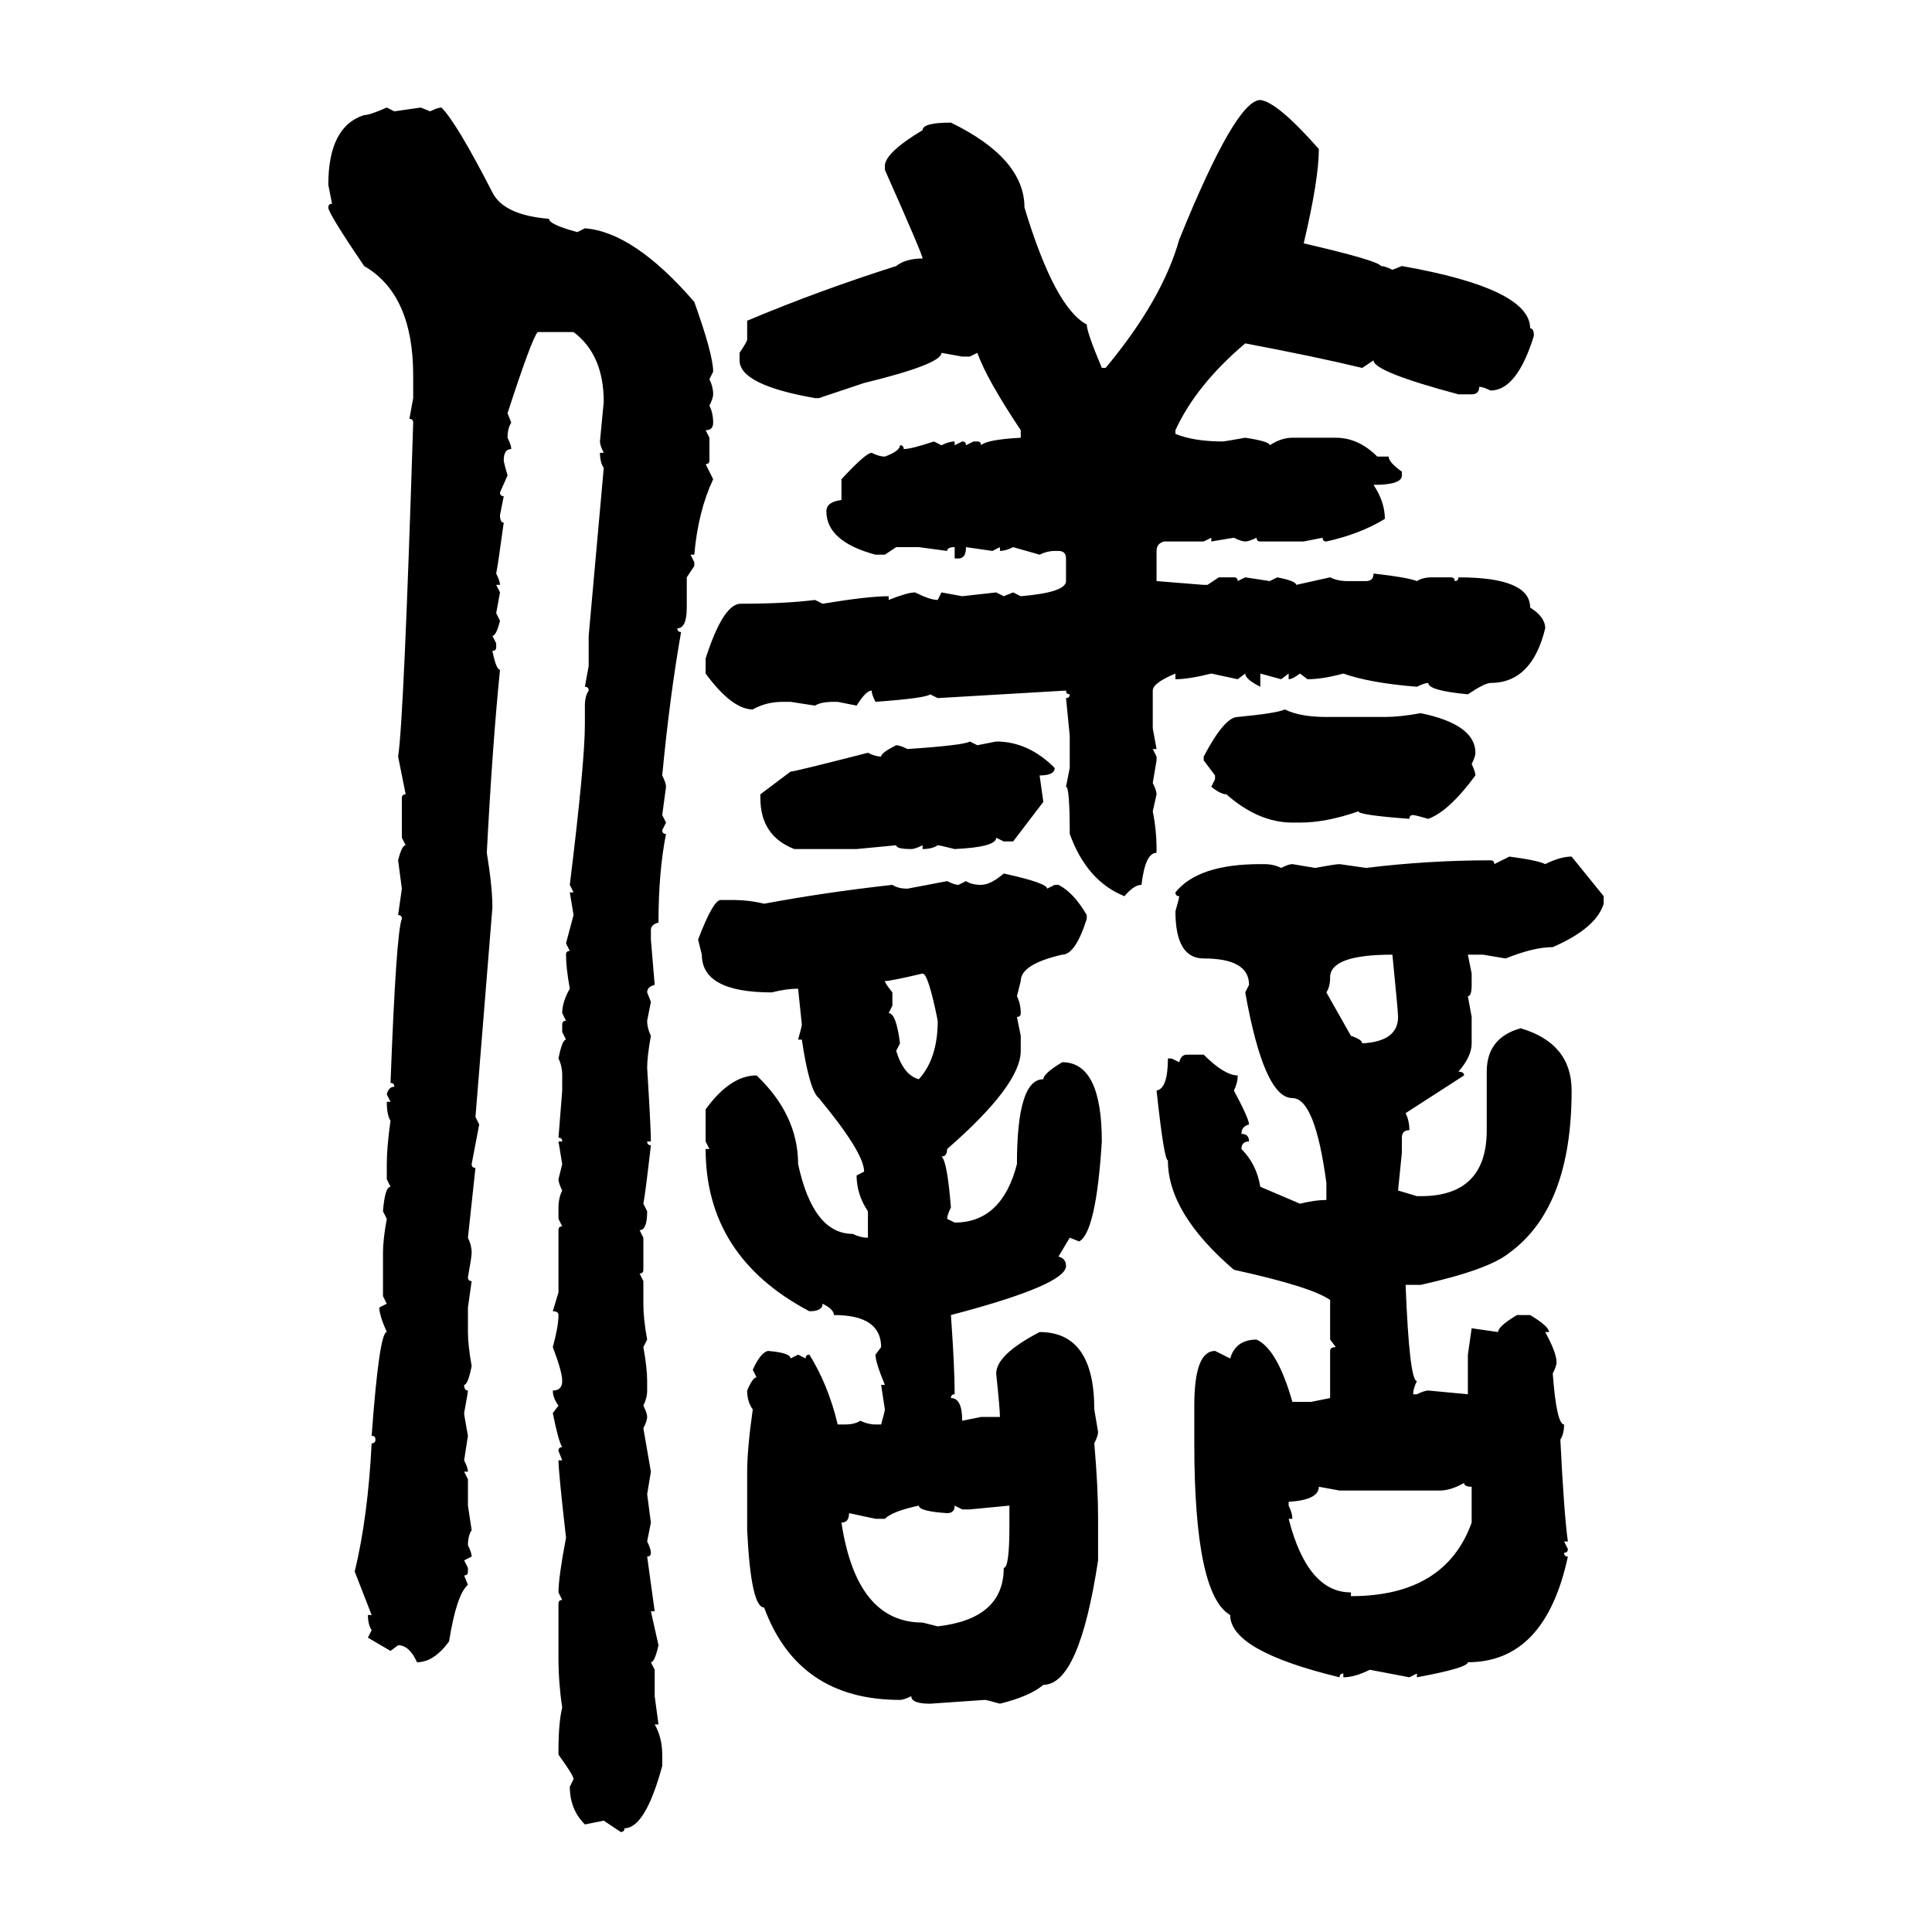 <svg xmlns="http://www.w3.org/2000/svg" xmlns:xlink="http://www.w3.org/1999/xlink" width="300" height="300"><path d="M195.70 15.53L195.70 15.53Q198.34 15.82 204.79 23.14L204.79 23.14Q204.79 27.83 202.44 37.79L202.44 37.79Q213.87 40.43 214.45 41.31L214.45 41.31Q215.04 41.31 216.21 41.89L216.21 41.89L217.68 41.31Q237.60 44.82 237.60 50.98L237.60 50.98Q238.18 50.98 238.18 52.15L238.18 52.15Q235.55 60.64 231.45 60.64L231.45 60.64Q230.27 60.06 229.69 60.06L229.69 60.06Q229.69 61.23 228.52 61.23L228.52 61.23L226.46 61.23Q213.28 57.71 213.28 55.96L213.28 55.96L211.52 57.13Q204.20 55.37 193.36 53.32L193.36 53.32Q185.74 59.77 182.52 66.80L182.52 66.80L182.52 67.38Q185.45 68.55 189.84 68.55L189.84 68.55Q190.14 68.55 193.36 67.97L193.36 67.97Q197.17 68.55 197.17 69.14L197.17 69.14Q198.93 67.97 200.68 67.97L200.68 67.97L207.42 67.97Q210.94 67.97 213.87 70.90L213.87 70.90L215.63 70.90Q215.63 71.78 217.68 73.24L217.68 73.24L217.68 73.83Q217.68 75.29 213.28 75.29L213.28 75.29Q215.04 77.93 215.04 80.57L215.04 80.57Q211.23 82.91 205.96 84.08L205.96 84.08Q205.37 84.08 205.37 83.50L205.37 83.50L202.44 84.08L195.70 84.08Q195.12 84.08 195.12 83.50L195.12 83.50Q193.95 84.08 193.36 84.08L193.36 84.08Q192.77 84.08 191.60 83.50L191.60 83.50L188.09 84.08L188.09 83.50L186.91 84.08L180.76 84.08Q179.59 84.38 179.59 85.55L179.59 85.55L179.59 90.23L186.91 90.82L187.50 90.82L189.26 89.65L191.60 89.65Q192.19 89.65 192.19 90.23L192.19 90.23L193.36 89.65L197.17 90.23L198.34 89.65Q201.27 90.23 201.27 90.82L201.27 90.82L206.54 89.65Q207.71 90.23 209.18 90.23L209.18 90.23L212.11 90.23Q213.28 90.23 213.28 89.06L213.28 89.06Q218.55 89.65 220.02 90.23L220.02 90.23Q220.90 89.65 222.36 89.65L222.36 89.65L225.29 89.65Q225.88 89.65 225.88 90.23L225.88 90.23Q226.46 90.23 226.46 89.65L226.46 89.65Q237.60 89.65 237.60 94.34L237.60 94.34Q239.94 95.80 239.94 97.56L239.94 97.56Q237.89 106.05 231.45 106.05L231.45 106.05Q230.57 106.05 227.93 107.81L227.93 107.81Q221.78 107.23 221.78 106.05L221.78 106.05Q221.19 106.05 220.02 106.64L220.02 106.64Q212.70 106.05 208.59 104.59L208.59 104.59Q205.37 105.47 203.03 105.47L203.03 105.47L201.86 104.59Q200.68 105.47 200.10 105.47L200.10 105.47L200.10 104.59L198.93 105.47L195.70 104.59L195.70 106.64Q193.36 105.47 193.36 104.59L193.36 104.59L192.19 105.47L188.09 104.59Q184.57 105.47 182.52 105.47L182.52 105.47L182.52 104.59Q179.00 106.05 179.00 107.23L179.00 107.23L179.00 113.09L179.59 116.31L179.00 116.31L179.59 117.48L179.59 118.07L179.00 121.58Q179.59 122.75 179.59 123.34L179.59 123.34L179.00 125.98Q179.59 128.91 179.59 131.84L179.59 131.84L179.59 132.42Q177.83 132.42 177.25 137.40L177.25 137.40Q176.07 137.40 174.61 139.16L174.61 139.16Q168.75 136.82 166.11 129.49L166.11 129.49Q166.11 122.17 165.53 122.17L165.53 122.17L166.11 119.24L166.11 114.26L165.53 108.40Q166.11 108.40 166.11 107.81L166.11 107.81Q165.53 107.81 165.53 107.23L165.53 107.23L145.61 108.40L144.43 107.81Q143.85 108.40 135.94 108.98L135.94 108.98Q135.35 107.81 135.35 107.23L135.35 107.23Q134.47 107.23 133.01 109.57L133.01 109.57L130.08 108.98L129.49 108.98Q127.44 108.98 126.56 109.57L126.56 109.57L122.75 108.98L121.58 108.98Q118.95 108.98 116.89 110.16L116.89 110.16Q113.67 110.16 109.57 104.59L109.57 104.59L109.57 102.25Q112.21 94.04 114.84 93.75L114.84 93.75Q121.88 93.75 126.56 93.16L126.56 93.16L127.73 93.75Q134.77 92.58 137.99 92.58L137.99 92.58L137.99 93.16Q140.92 91.99 142.09 91.99L142.09 91.99Q144.43 93.16 145.61 93.16L145.61 93.16L146.19 91.99L149.41 92.58L154.69 91.99L155.86 92.58L157.32 91.99L158.50 92.58Q165.53 91.99 165.53 90.23L165.53 90.23L165.53 86.72Q165.53 85.55 164.36 85.55L164.36 85.55L163.77 85.55Q162.60 85.55 161.43 86.13L161.43 86.13L157.32 84.96Q156.15 85.55 155.27 85.55L155.27 85.55L155.27 84.96L154.10 85.55L150 84.96Q150 86.72 148.83 86.72L148.83 86.72L148.24 86.72L148.24 84.96Q147.07 84.96 147.07 85.55L147.07 85.55L142.68 84.96L139.16 84.96L137.40 86.13L135.94 86.13Q128.32 84.08 128.32 79.39L128.32 79.39Q128.32 77.93 130.66 77.64L130.66 77.64L130.66 74.41Q134.47 70.31 135.35 70.31L135.35 70.31Q136.52 70.90 137.40 70.90L137.40 70.90Q139.75 70.02 139.75 69.14L139.75 69.14Q140.33 69.14 140.33 69.73L140.33 69.73Q141.50 69.73 145.02 68.55L145.02 68.55L146.19 69.14Q147.36 68.55 148.24 68.55L148.24 68.55L148.24 69.14L149.41 68.55Q150 68.55 150 69.14L150 69.14L151.17 68.55L151.76 68.55Q152.34 68.55 152.34 69.14L152.34 69.14Q153.22 68.26 158.50 67.97L158.50 67.97L158.50 66.80Q153.22 58.89 151.76 54.79L151.76 54.79L150.59 55.37L149.41 55.37L146.19 54.79Q146.19 56.54 134.18 59.47L134.18 59.47L127.15 61.82L126.56 61.82Q114.84 59.77 114.84 55.96L114.84 55.96L114.84 54.79Q116.02 53.03 116.02 52.73L116.02 52.73L116.02 49.80Q127.15 45.12 139.16 41.31L139.16 41.31Q140.63 40.14 143.26 40.14L143.26 40.14Q143.26 39.55 137.40 26.37L137.40 26.37L137.40 25.78Q137.40 23.73 143.26 20.21L143.26 20.21Q143.26 19.04 147.66 19.04L147.66 19.04Q159.08 24.61 159.08 32.23L159.08 32.23Q163.77 47.75 168.75 50.39L168.75 50.39Q168.75 51.56 171.09 57.13L171.09 57.13L171.68 57.13Q180.47 46.58 183.11 37.21L183.11 37.21Q191.89 15.53 195.70 15.53ZM60.06 16.70L60.06 16.70L61.23 17.29L65.33 16.70L66.80 17.29Q67.97 16.70 68.55 16.70L68.55 16.70Q70.90 19.04 76.46 29.88L76.46 29.88Q78.22 33.40 85.25 33.98L85.25 33.98Q85.25 34.86 89.65 36.04L89.65 36.04L90.82 35.45Q98.44 36.04 107.81 46.88L107.81 46.88Q110.74 55.08 110.74 57.71L110.74 57.71L110.16 58.89Q110.74 60.06 110.74 61.23L110.74 61.23Q110.74 61.82 110.16 62.99L110.16 62.99Q110.74 64.16 110.74 65.63L110.74 65.63Q110.74 66.80 109.57 66.80L109.57 66.80L110.16 67.97L110.16 71.48Q110.16 72.07 109.57 72.07L109.57 72.07L110.74 74.41Q108.40 79.39 107.81 86.13L107.81 86.13L107.23 86.13L107.81 87.30L107.81 87.89L106.64 89.65L106.64 94.34Q106.64 97.56 105.18 97.56L105.18 97.56Q105.18 98.14 105.76 98.14L105.76 98.14Q104.00 108.11 102.83 120.41L102.83 120.41Q103.42 121.58 103.42 122.17L103.42 122.17L102.83 126.56L103.42 127.73L102.83 128.91Q102.83 129.49 103.42 129.49L103.42 129.49Q102.25 135.35 102.25 143.26L102.25 143.26Q101.07 143.55 101.07 144.43L101.07 144.43L101.07 145.90L101.66 152.93Q100.49 153.22 100.49 154.10L100.49 154.10L101.07 155.57L100.49 158.50Q100.49 159.67 101.07 160.84L101.07 160.84Q100.49 164.06 100.49 165.82L100.49 165.82Q101.07 175.20 101.07 177.25L101.07 177.25L100.49 177.25Q100.49 177.83 101.07 177.83L101.07 177.83Q100.20 185.45 99.90 186.91L99.90 186.91L100.49 188.09Q100.49 191.02 99.32 191.02L99.32 191.02L99.90 192.19L99.90 197.17Q99.90 197.75 99.32 197.75L99.32 197.75L99.90 198.93L99.90 202.44Q99.90 204.79 100.49 208.01L100.49 208.01L99.90 209.18Q100.49 212.40 100.49 214.45L100.49 214.45L100.49 215.92Q100.49 217.09 99.90 218.26L99.90 218.26Q100.49 219.43 100.49 220.02L100.49 220.02Q100.49 220.61 99.90 221.78L99.90 221.78L101.07 228.52L100.49 232.03L101.07 236.43L100.49 239.36Q101.07 240.53 101.07 241.11L101.07 241.11Q101.07 241.70 100.49 241.70L100.49 241.70L101.66 250.20L101.07 250.20L102.25 255.47Q101.66 258.11 101.07 258.11L101.07 258.11L101.66 259.28L101.66 263.38L102.25 267.77L101.66 267.77Q102.83 269.82 102.83 272.46L102.83 272.46L102.83 274.22Q100.20 283.89 96.97 283.89L96.97 283.89Q96.97 284.47 96.39 284.47L96.39 284.47L93.75 282.71L90.82 283.30Q88.48 280.96 88.48 277.44L88.48 277.44L89.06 276.27Q89.06 275.68 86.72 272.46L86.72 272.46L86.72 271.88Q86.72 267.48 87.30 265.14L87.30 265.14Q86.72 261.33 86.72 257.52L86.72 257.52L86.72 249.02Q86.72 248.44 87.30 248.44L87.30 248.44L86.72 247.27Q86.72 244.92 87.89 238.77L87.89 238.77Q86.72 228.52 86.72 226.76L86.72 226.76L87.30 226.76L86.72 225.29Q86.72 224.71 87.30 224.71L87.30 224.71Q86.72 223.83 85.84 219.43L85.84 219.43L86.72 218.26Q85.84 217.09 85.84 215.92L85.84 215.92Q87.30 215.92 87.30 214.45L87.30 214.45Q87.30 212.99 85.84 209.18L85.84 209.18Q86.72 205.96 86.72 204.20L86.72 204.20Q86.72 203.61 85.84 203.61L85.84 203.61L86.72 200.68L86.72 191.02Q86.72 190.43 87.30 190.43L87.30 190.43L86.72 189.26L86.72 187.50Q86.72 186.04 87.30 184.86L87.30 184.86Q86.72 183.69 86.72 183.11L86.72 183.11L87.30 180.76L86.72 177.25L87.30 177.25Q87.30 176.66 86.72 176.66L86.72 176.66L87.30 169.34L87.30 166.99Q87.30 165.53 86.72 164.36L86.72 164.36Q87.30 161.43 87.89 161.43L87.89 161.43L87.30 160.25L87.30 159.08Q87.30 158.50 87.89 158.50L87.89 158.50L87.30 157.32Q87.30 155.57 88.48 153.52L88.48 153.52Q87.89 150.29 87.89 148.24L87.89 148.24Q87.89 147.66 88.48 147.66L88.48 147.66L87.89 146.48L89.06 142.09L88.48 138.57L89.06 138.57L88.48 137.40Q90.82 118.36 90.82 112.50L90.82 112.50L90.82 109.57Q90.82 108.11 91.41 107.23L91.41 107.23Q91.41 106.64 90.82 106.64L90.82 106.64L91.41 103.42L91.41 98.73L93.75 72.66Q93.16 71.78 93.16 70.31L93.16 70.31L93.75 70.31Q93.16 69.14 93.16 68.55L93.16 68.55L93.75 62.40Q93.75 55.08 89.06 51.56L89.06 51.56L83.50 51.56Q82.62 52.44 78.81 64.16L78.81 64.16L79.39 65.63Q78.81 66.50 78.81 67.97L78.81 67.97Q79.39 69.14 79.39 69.73L79.39 69.73Q78.22 69.73 78.22 71.48L78.22 71.48Q78.22 71.78 78.81 73.83L78.81 73.83L77.64 76.46Q77.64 77.05 78.22 77.05L78.22 77.05L77.64 79.98Q77.64 81.15 78.22 81.15L78.22 81.15Q77.34 87.60 77.05 89.06L77.05 89.06Q77.64 90.23 77.64 90.82L77.64 90.82L77.05 90.82L77.64 91.99L77.05 95.21L77.64 96.39Q77.05 98.73 76.46 98.73L76.46 98.73L77.05 99.90L77.05 100.49Q77.05 101.07 76.46 101.07L76.46 101.07Q77.05 104.00 77.64 104.00L77.64 104.00Q76.46 115.72 75.59 132.42L75.59 132.42Q76.46 137.70 76.46 140.92L76.46 140.92L73.83 173.44L74.41 174.61L73.24 180.76Q73.24 181.35 73.83 181.35L73.83 181.35L72.66 192.19Q73.24 193.36 73.24 194.53L73.24 194.53Q73.24 195.12 72.66 198.34L72.66 198.34Q72.66 198.93 73.24 198.93L73.24 198.93L72.66 203.03L72.66 206.84Q72.66 208.89 73.24 212.11L73.24 212.11Q72.66 215.04 72.07 215.04L72.07 215.04Q72.07 215.92 72.66 215.92L72.66 215.92Q72.66 216.21 72.07 219.43L72.07 219.43Q72.07 219.73 72.66 222.95L72.66 222.95L72.07 226.76Q72.66 227.93 72.66 228.52L72.66 228.52L72.07 228.52L72.66 229.69L72.66 233.79L73.24 237.60Q72.66 238.48 72.66 239.94L72.66 239.94Q73.24 241.11 73.24 241.70L73.24 241.70L72.07 242.29L72.66 243.46L72.66 244.04Q72.66 244.63 72.07 244.63L72.07 244.63L72.66 246.09Q70.90 247.56 69.73 254.88L69.73 254.88Q67.38 258.11 64.75 258.11L64.75 258.11Q63.57 255.47 61.82 255.47L61.82 255.47L60.64 256.35L57.13 254.30L57.71 253.13Q57.13 252.25 57.13 250.78L57.13 250.78L57.71 250.78L55.08 244.04Q57.13 235.55 57.71 224.12L57.71 224.12Q58.30 224.12 58.30 223.54L58.30 223.54Q58.30 222.95 57.71 222.95L57.71 222.95Q58.89 206.84 60.06 206.84L60.06 206.84Q58.89 204.20 58.89 203.03L58.89 203.03L60.06 202.44L59.47 201.27L59.47 194.53Q59.47 192.48 60.06 189.26L60.06 189.26L59.47 188.09Q59.77 184.28 60.64 184.28L60.64 184.28L60.06 183.11L60.06 180.76Q60.06 178.13 60.64 174.02L60.64 174.02Q60.06 173.14 60.06 171.09L60.06 171.09L60.64 171.09L60.06 169.92Q60.35 168.75 61.23 168.75L61.23 168.75Q61.23 168.16 60.64 168.16L60.64 168.16Q61.52 144.73 62.40 142.68L62.40 142.68Q62.40 142.09 61.82 142.09L61.82 142.09L62.40 137.99L61.82 133.59Q62.40 131.25 62.99 131.25L62.99 131.25L62.40 130.08L62.40 123.93Q62.40 123.34 62.99 123.34L62.99 123.34L61.82 117.48Q62.70 111.91 64.16 65.63L64.16 65.63Q64.16 65.04 63.57 65.04L63.57 65.04L64.16 61.82L64.16 58.30Q64.16 45.70 56.54 41.31L56.54 41.31Q50.98 33.11 50.98 32.23L50.98 32.23Q50.98 31.64 51.56 31.64L51.56 31.64L50.98 28.71Q50.98 19.63 56.54 17.87L56.54 17.87Q57.42 17.87 60.06 16.70ZM199.51 110.16L199.51 110.16Q201.86 111.33 205.96 111.33L205.96 111.33L215.04 111.33Q217.38 111.33 220.61 110.74L220.61 110.74Q229.10 112.50 229.10 116.89L229.10 116.89Q229.10 117.48 228.52 118.65L228.52 118.65Q229.10 119.82 229.10 120.41L229.10 120.41Q225 125.98 221.78 127.15L221.78 127.15Q219.73 126.56 219.43 126.56L219.43 126.56Q218.85 126.56 218.85 127.15L218.85 127.15Q210.94 126.56 210.94 125.98L210.94 125.98Q205.96 127.73 201.86 127.73L201.86 127.73L200.68 127.73Q195.41 127.73 190.43 123.34L190.43 123.34Q189.55 123.34 188.09 122.17L188.09 122.17L188.67 121.00L188.67 120.41L186.91 118.07L186.91 117.48Q190.14 111.33 192.19 111.33L192.19 111.33Q198.34 110.74 199.51 110.16ZM150.59 115.14L150.59 115.14L151.76 115.72L154.69 115.14Q159.67 115.14 163.77 119.24L163.77 119.24Q163.77 120.41 161.43 120.41L161.43 120.41L162.01 124.51L157.32 130.66L155.86 130.66L154.69 130.08Q154.69 131.54 148.24 131.84L148.24 131.84Q145.90 131.25 145.61 131.25L145.61 131.25Q144.73 131.84 143.26 131.84L143.26 131.84L143.26 131.25Q142.09 131.84 141.50 131.84L141.50 131.84Q139.16 131.84 139.16 131.25L139.16 131.25L133.01 131.84L123.34 131.84Q118.07 129.79 118.07 123.93L118.07 123.93L118.07 123.34L122.75 119.82Q123.34 119.82 134.77 116.89L134.77 116.89Q135.94 117.48 136.82 117.48L136.82 117.48Q136.82 116.89 139.16 115.72L139.16 115.72Q139.75 115.72 140.92 116.31L140.92 116.31Q149.71 115.72 150.59 115.14ZM232.03 134.18L234.38 133.01Q238.77 133.59 239.94 134.18L239.94 134.18Q242.29 133.01 244.04 133.01L244.04 133.01L249.02 139.16L249.02 140.33Q247.85 144.14 241.11 147.07L241.11 147.07Q238.18 147.07 233.79 148.83L233.79 148.83L230.27 148.24L227.93 148.24L228.52 151.17L228.52 152.93Q228.52 154.69 227.93 154.69L227.93 154.69L228.52 157.91L228.52 162.01Q228.52 164.06 226.46 166.41L226.46 166.41Q227.34 166.41 227.34 166.99L227.34 166.99L218.26 172.85Q218.85 174.02 218.85 175.49L218.85 175.49Q217.68 175.49 217.68 176.66L217.68 176.66L217.68 179.00L217.09 184.86L220.02 185.74L220.61 185.74Q230.86 185.74 230.86 175.49L230.86 175.49L230.86 166.41Q230.86 161.13 236.13 159.67L236.13 159.67Q244.04 162.01 244.04 169.34L244.04 169.34Q244.04 187.50 234.38 194.53L234.38 194.53Q231.15 197.17 220.61 199.51L220.61 199.51L218.26 199.51Q218.85 214.45 220.02 214.45L220.02 214.45Q219.43 215.63 219.43 216.50L219.43 216.50L220.02 216.50Q221.19 215.92 221.78 215.92L221.78 215.92L227.93 216.50L227.93 210.35L228.52 206.25L232.62 206.84Q232.62 205.96 235.55 204.20L235.55 204.20L237.60 204.20Q240.53 205.96 240.53 206.84L240.53 206.84L239.94 206.84Q241.70 210.06 241.70 211.52L241.70 211.52Q241.70 212.11 241.11 213.28L241.11 213.28Q241.70 221.19 242.87 221.19L242.87 221.19Q242.87 222.66 242.29 223.54L242.29 223.54Q242.87 235.25 243.46 239.36L243.46 239.36L242.87 239.36L243.46 240.53Q243.46 241.11 242.87 241.11L242.87 241.11Q242.87 241.70 243.46 241.70L243.46 241.70Q239.94 258.11 227.93 258.11L227.93 258.11Q227.93 258.98 220.02 260.45L220.02 260.45L220.02 259.86L218.85 260.45L212.70 259.28Q210.35 260.45 208.59 260.45L208.59 260.45L208.59 259.86Q208.01 259.86 208.01 260.45L208.01 260.45Q191.02 256.35 191.02 250.78L191.02 250.78Q185.45 247.56 185.45 224.12L185.45 224.12L185.45 218.26Q185.45 209.77 188.67 209.77L188.67 209.77L191.02 210.94Q191.89 208.01 195.12 208.01L195.12 208.01Q198.34 209.47 200.68 217.68L200.68 217.68L203.61 217.68L206.54 217.09L206.54 209.77Q206.54 209.18 207.42 209.18L207.42 209.18L206.54 208.01L206.54 201.86Q203.61 199.80 191.60 197.17L191.60 197.17Q181.35 188.38 181.35 180.18L181.35 180.18Q180.76 180.18 179.59 169.34L179.59 169.34Q181.35 169.04 181.35 164.36L181.35 164.36L181.93 164.36L183.11 164.94Q183.40 163.77 184.28 163.77L184.28 163.77L186.91 163.77Q190.14 166.99 192.19 166.99L192.19 166.99Q192.19 168.16 191.60 169.34L191.60 169.34Q193.95 173.73 193.95 174.61L193.95 174.61Q192.77 174.90 192.77 176.07L192.77 176.07Q193.95 176.07 193.95 177.25L193.95 177.25Q192.77 177.25 192.77 178.42L192.77 178.42Q195.12 180.76 195.70 184.28L195.70 184.28L201.86 186.91Q204.20 186.33 205.96 186.33L205.96 186.33L205.96 183.69Q204.20 170.51 200.68 170.51L200.68 170.51Q196.29 170.51 193.36 154.10L193.36 154.10L193.95 152.93Q193.95 148.83 186.91 148.83L186.91 148.83Q182.52 148.83 182.52 141.50L182.52 141.50Q183.11 139.45 183.11 139.16L183.11 139.16Q182.52 139.16 182.52 138.57L182.52 138.57Q186.04 134.18 195.70 134.18L195.70 134.18L196.29 134.18Q197.75 134.18 198.93 134.77L198.93 134.77Q200.10 134.18 200.68 134.18L200.68 134.18L204.20 134.77Q207.42 134.18 208.01 134.18L208.01 134.18L212.11 134.77Q221.78 133.59 231.45 133.59L231.45 133.59Q232.03 133.59 232.03 134.18L232.03 134.18ZM155.86 135.64L155.86 135.64Q162.60 137.11 162.60 137.99L162.60 137.99L163.77 137.40L164.36 137.40Q166.70 138.57 168.75 142.09L168.75 142.09L168.75 142.68Q166.99 148.24 164.94 148.24L164.94 148.24Q158.50 149.71 158.50 152.34L158.50 152.34L157.91 154.69Q158.50 155.86 158.50 157.32L158.50 157.32Q158.50 157.91 157.91 157.91L157.91 157.91L158.50 160.84L158.50 163.18Q158.50 168.46 147.07 178.42L147.07 178.42Q147.07 179.59 146.19 179.59L146.19 179.59Q147.07 180.18 147.66 187.50L147.66 187.50Q147.07 188.67 147.07 189.26L147.07 189.26L148.24 189.84Q155.57 189.84 157.91 180.76L157.91 180.76Q157.91 167.58 162.01 167.58L162.01 167.58Q162.01 166.70 164.94 164.94L164.94 164.94Q171.09 164.94 171.09 177.25L171.09 177.25Q170.21 191.31 167.58 192.77L167.58 192.77L166.11 192.19L164.36 195.12Q165.53 195.41 165.53 196.58L165.53 196.58Q165.53 199.51 147.66 204.20L147.66 204.20Q148.24 212.40 148.24 216.50L148.24 216.50Q147.66 216.50 147.66 217.09L147.66 217.09Q149.41 217.09 149.41 220.61L149.41 220.61L152.34 220.02L155.27 220.02Q155.27 218.85 154.69 213.28L154.69 213.28Q154.69 210.35 161.43 206.84L161.43 206.84Q169.92 206.84 169.92 218.85L169.92 218.85L170.51 222.36Q170.51 222.95 169.92 224.12L169.92 224.12Q170.51 230.86 170.51 235.84L170.51 235.84L170.51 242.29Q167.58 261.62 162.01 261.62L162.01 261.62Q159.96 263.38 155.27 264.55L155.27 264.55Q153.22 263.96 152.93 263.96L152.93 263.96L144.43 264.55Q141.50 264.55 141.50 263.38L141.50 263.38Q140.33 263.96 139.75 263.96L139.75 263.96Q123.93 263.96 118.65 249.61L118.65 249.61Q116.60 249.61 116.02 237.60L116.02 237.60L116.02 228.52Q116.02 225 116.89 218.85L116.89 218.85Q116.02 217.68 116.02 215.92L116.02 215.92Q116.89 213.87 117.48 213.87L117.48 213.87L116.89 212.70Q118.07 210.06 119.24 209.77L119.24 209.77Q122.75 210.06 122.75 210.94L122.75 210.94L123.93 210.35L125.10 210.94Q125.10 210.35 125.68 210.35L125.68 210.35Q128.61 215.04 130.08 221.19L130.08 221.19L131.25 221.19Q132.71 221.19 133.59 220.61L133.59 220.61Q134.77 221.19 135.94 221.19L135.94 221.19L136.82 221.19Q137.40 219.14 137.40 218.85L137.40 218.85L136.82 215.04L137.40 215.04Q135.94 211.52 135.94 210.35L135.94 210.35L136.82 209.18Q136.82 204.20 129.49 204.20L129.49 204.20Q129.49 203.32 127.73 202.44L127.73 202.44Q127.73 203.61 125.68 203.61L125.68 203.61Q109.57 195.12 109.57 178.42L109.57 178.42L110.16 178.42L109.57 177.25L109.57 172.27Q113.38 166.99 117.48 166.99L117.48 166.99Q123.93 173.14 123.93 180.76L123.93 180.76Q126.27 191.60 132.42 191.60L132.42 191.60Q133.59 192.19 134.77 192.19L134.77 192.19L134.77 188.09Q133.01 185.45 133.01 182.52L133.01 182.52L134.18 181.93Q134.18 179.00 127.15 170.51L127.15 170.51Q125.68 169.34 124.51 161.43L124.51 161.43L123.93 161.43Q124.51 159.38 124.51 159.08L124.51 159.08L123.93 153.52Q122.17 153.52 119.82 154.10L119.82 154.10Q108.98 154.10 108.98 148.24L108.98 148.24L108.40 145.90Q110.74 139.75 111.91 139.75L111.91 139.75L113.67 139.75Q116.31 139.75 118.65 140.33L118.65 140.33Q128.03 138.57 138.57 137.40L138.57 137.40Q139.45 137.99 140.92 137.99L140.92 137.99L147.07 136.82Q148.24 137.40 148.83 137.40L148.83 137.40L150 136.82Q150.88 137.40 152.34 137.40L152.34 137.40Q153.81 137.40 155.86 135.64ZM205.96 154.10L205.96 154.10L209.77 160.84Q211.52 161.43 211.52 162.01L211.52 162.01Q217.09 161.72 217.09 157.91L217.09 157.91Q217.09 157.03 216.21 148.24L216.21 148.24Q206.54 148.24 206.54 151.76L206.54 151.76Q206.54 153.22 205.96 154.10ZM137.40 152.34L137.40 152.34Q137.40 152.64 138.57 154.10L138.57 154.10L138.57 156.15L137.99 157.32Q139.16 157.32 139.75 162.01L139.75 162.01L139.16 163.18Q140.33 166.99 142.68 167.58L142.68 167.58Q145.61 164.36 145.61 158.50L145.61 158.50Q144.14 151.17 143.26 151.17L143.26 151.17Q138.28 152.34 137.40 152.34ZM223.54 231.45L223.54 231.45L208.01 231.45L204.79 230.86Q204.79 232.91 200.10 233.20L200.10 233.20L200.10 233.79Q200.68 234.96 200.68 235.84L200.68 235.84L200.10 235.84Q203.03 247.27 209.77 247.27L209.77 247.27L209.77 247.85Q224.41 247.85 228.52 236.43L228.52 236.43L228.52 230.86Q227.34 230.86 227.34 230.27L227.34 230.27Q225.29 231.45 223.54 231.45ZM137.40 235.84L137.40 235.84L135.94 235.84L131.84 234.96Q131.84 236.43 130.66 236.43L130.66 236.43Q133.01 251.95 143.26 251.95L143.26 251.95L145.61 252.54Q155.86 251.37 155.86 243.46L155.86 243.46Q156.74 243.46 156.74 237.01L156.74 237.01L156.74 233.79L150.59 234.38L149.41 234.38L148.24 233.79Q148.24 234.96 147.07 234.96L147.07 234.96Q142.68 234.67 142.68 233.79L142.68 233.79Q138.57 234.67 137.40 235.84Z"/></svg>